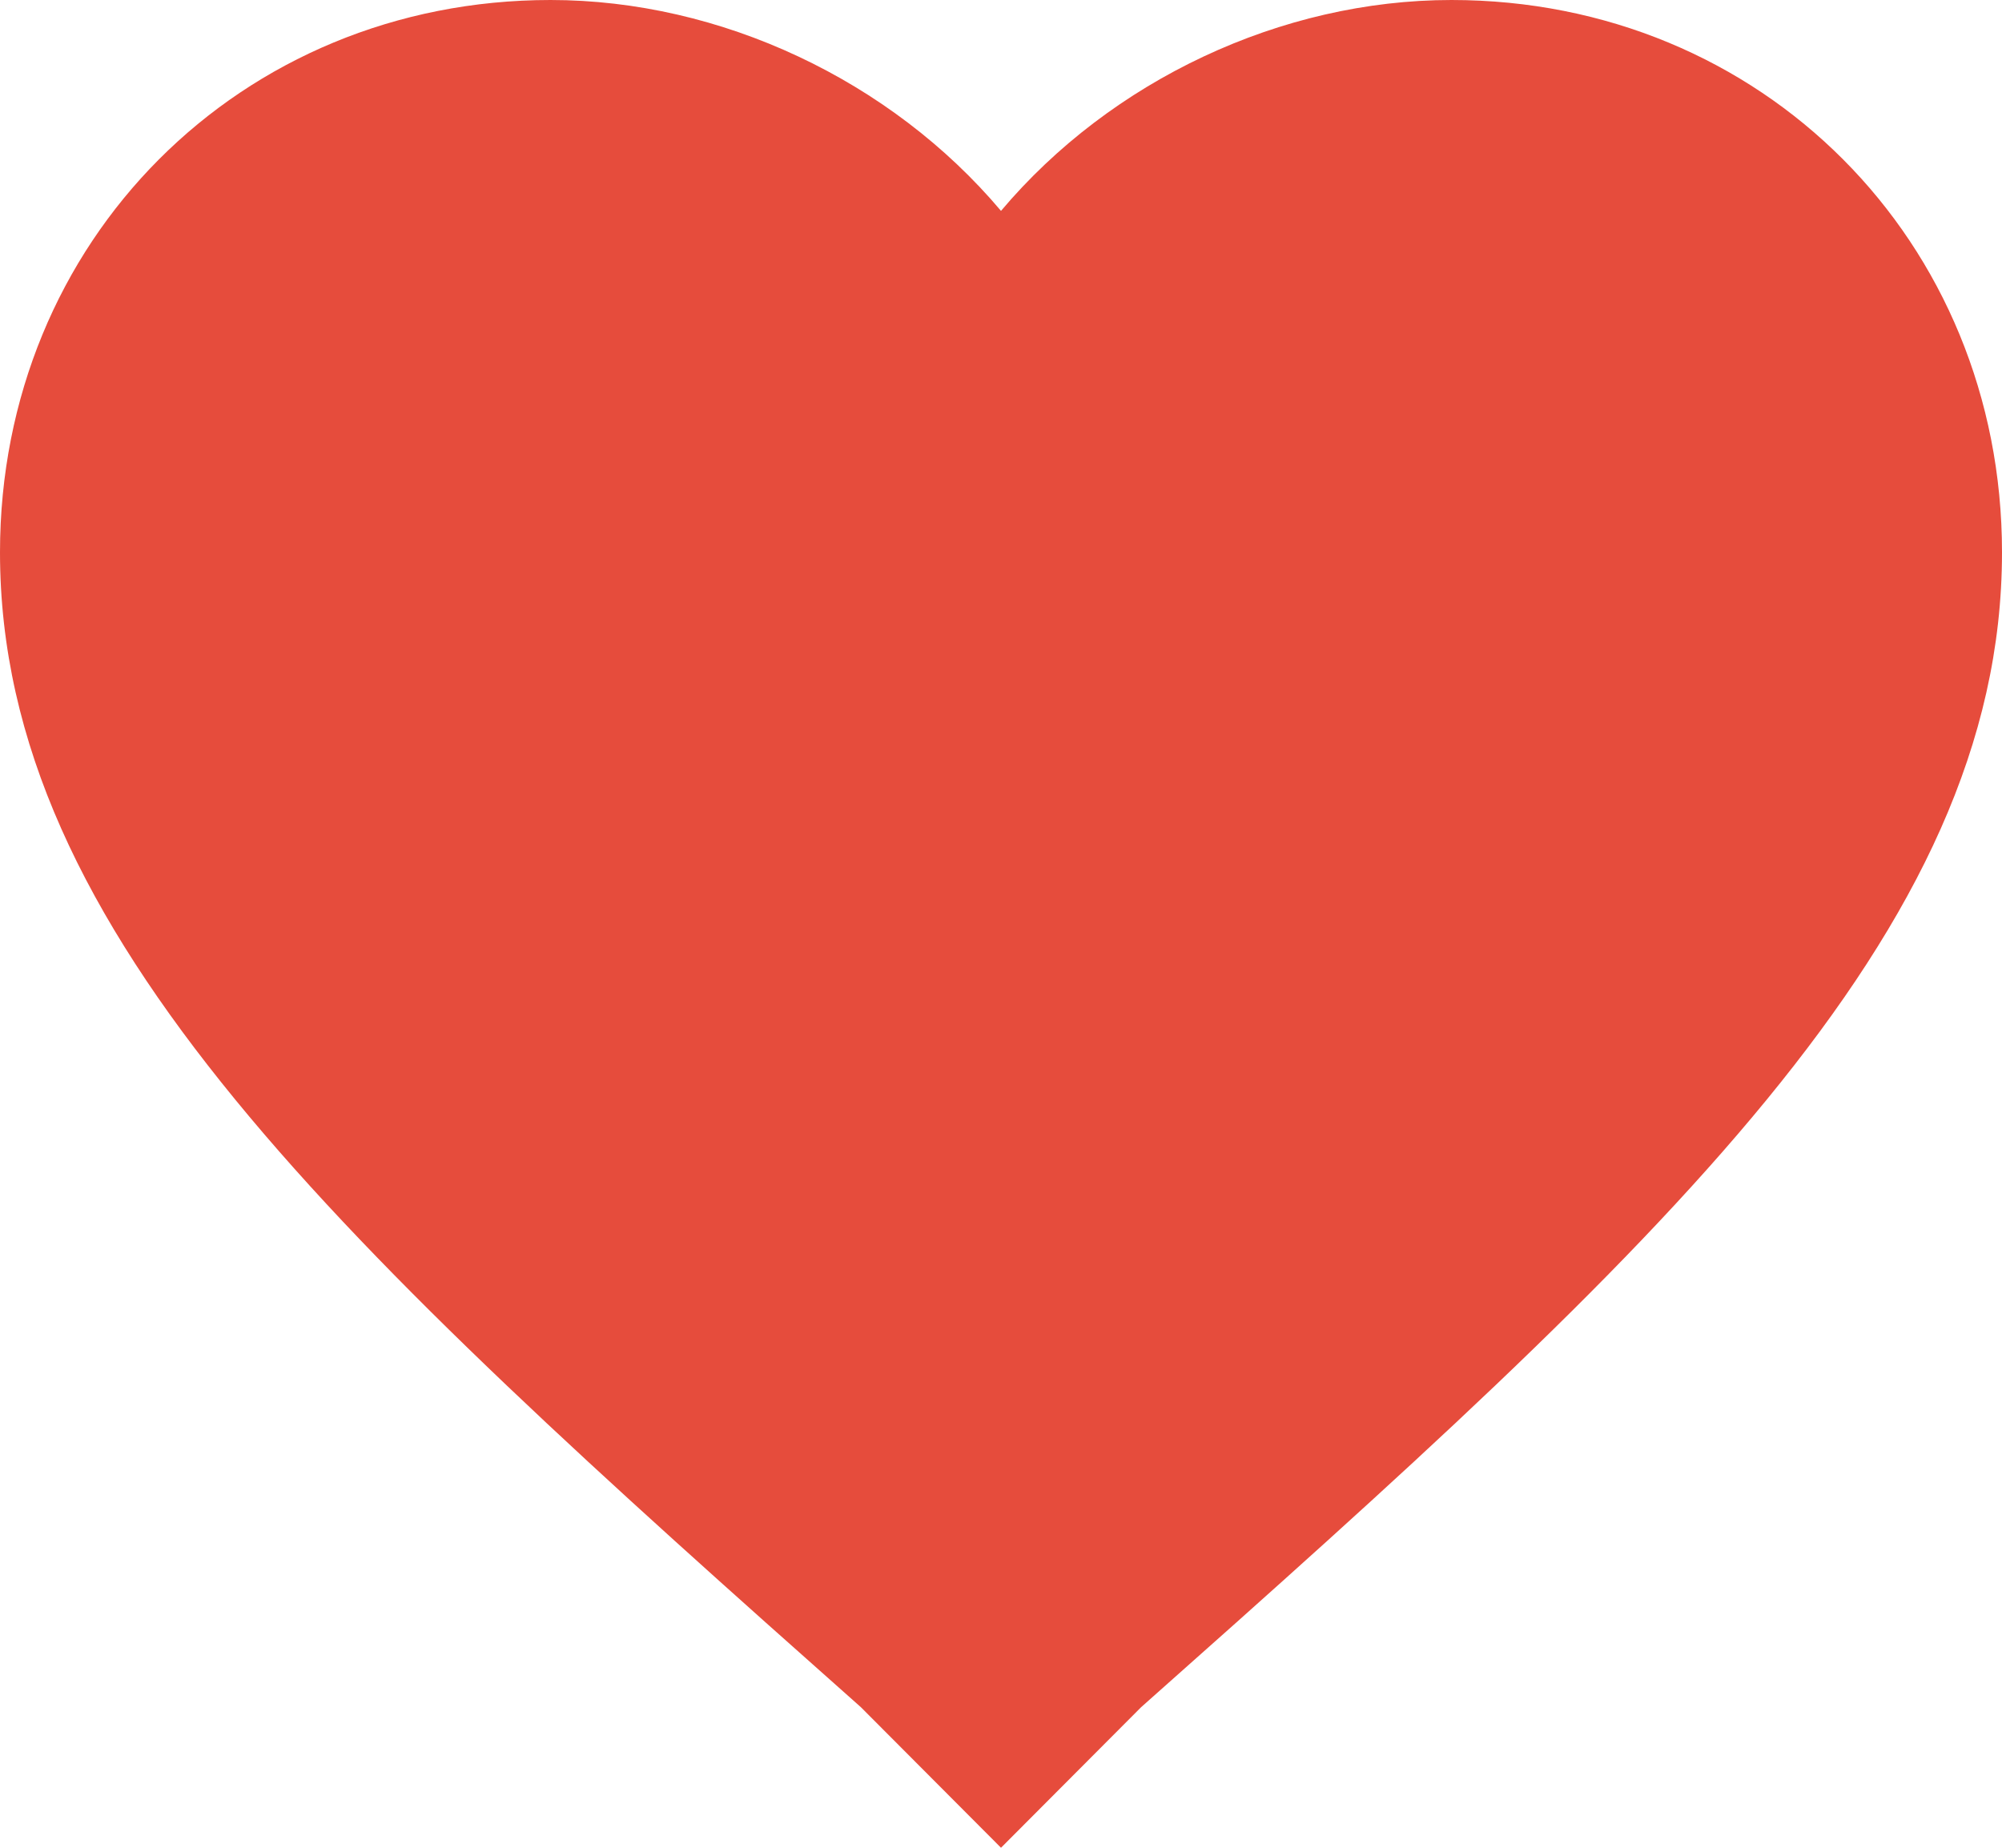 <svg xmlns="http://www.w3.org/2000/svg" width="26px" height="24px">
    <path fill-rule="evenodd" fill="rgb(230, 76, 60)" d="M13.000,24.000 L11.180,22.174 C4.420,16.174 -0.000,12.130 -0.000,7.174 C-0.000,3.130 3.120,-0.000 7.150,-0.000 C9.360,-0.000 11.570,1.043 13.000,2.739 C14.430,1.043 16.640,-0.000 18.850,-0.000 C22.880,-0.000 26.000,3.130 26.000,7.174 C26.000,12.130 21.580,16.174 14.820,22.174 L13.000,24.000 Z"/>
</svg>
